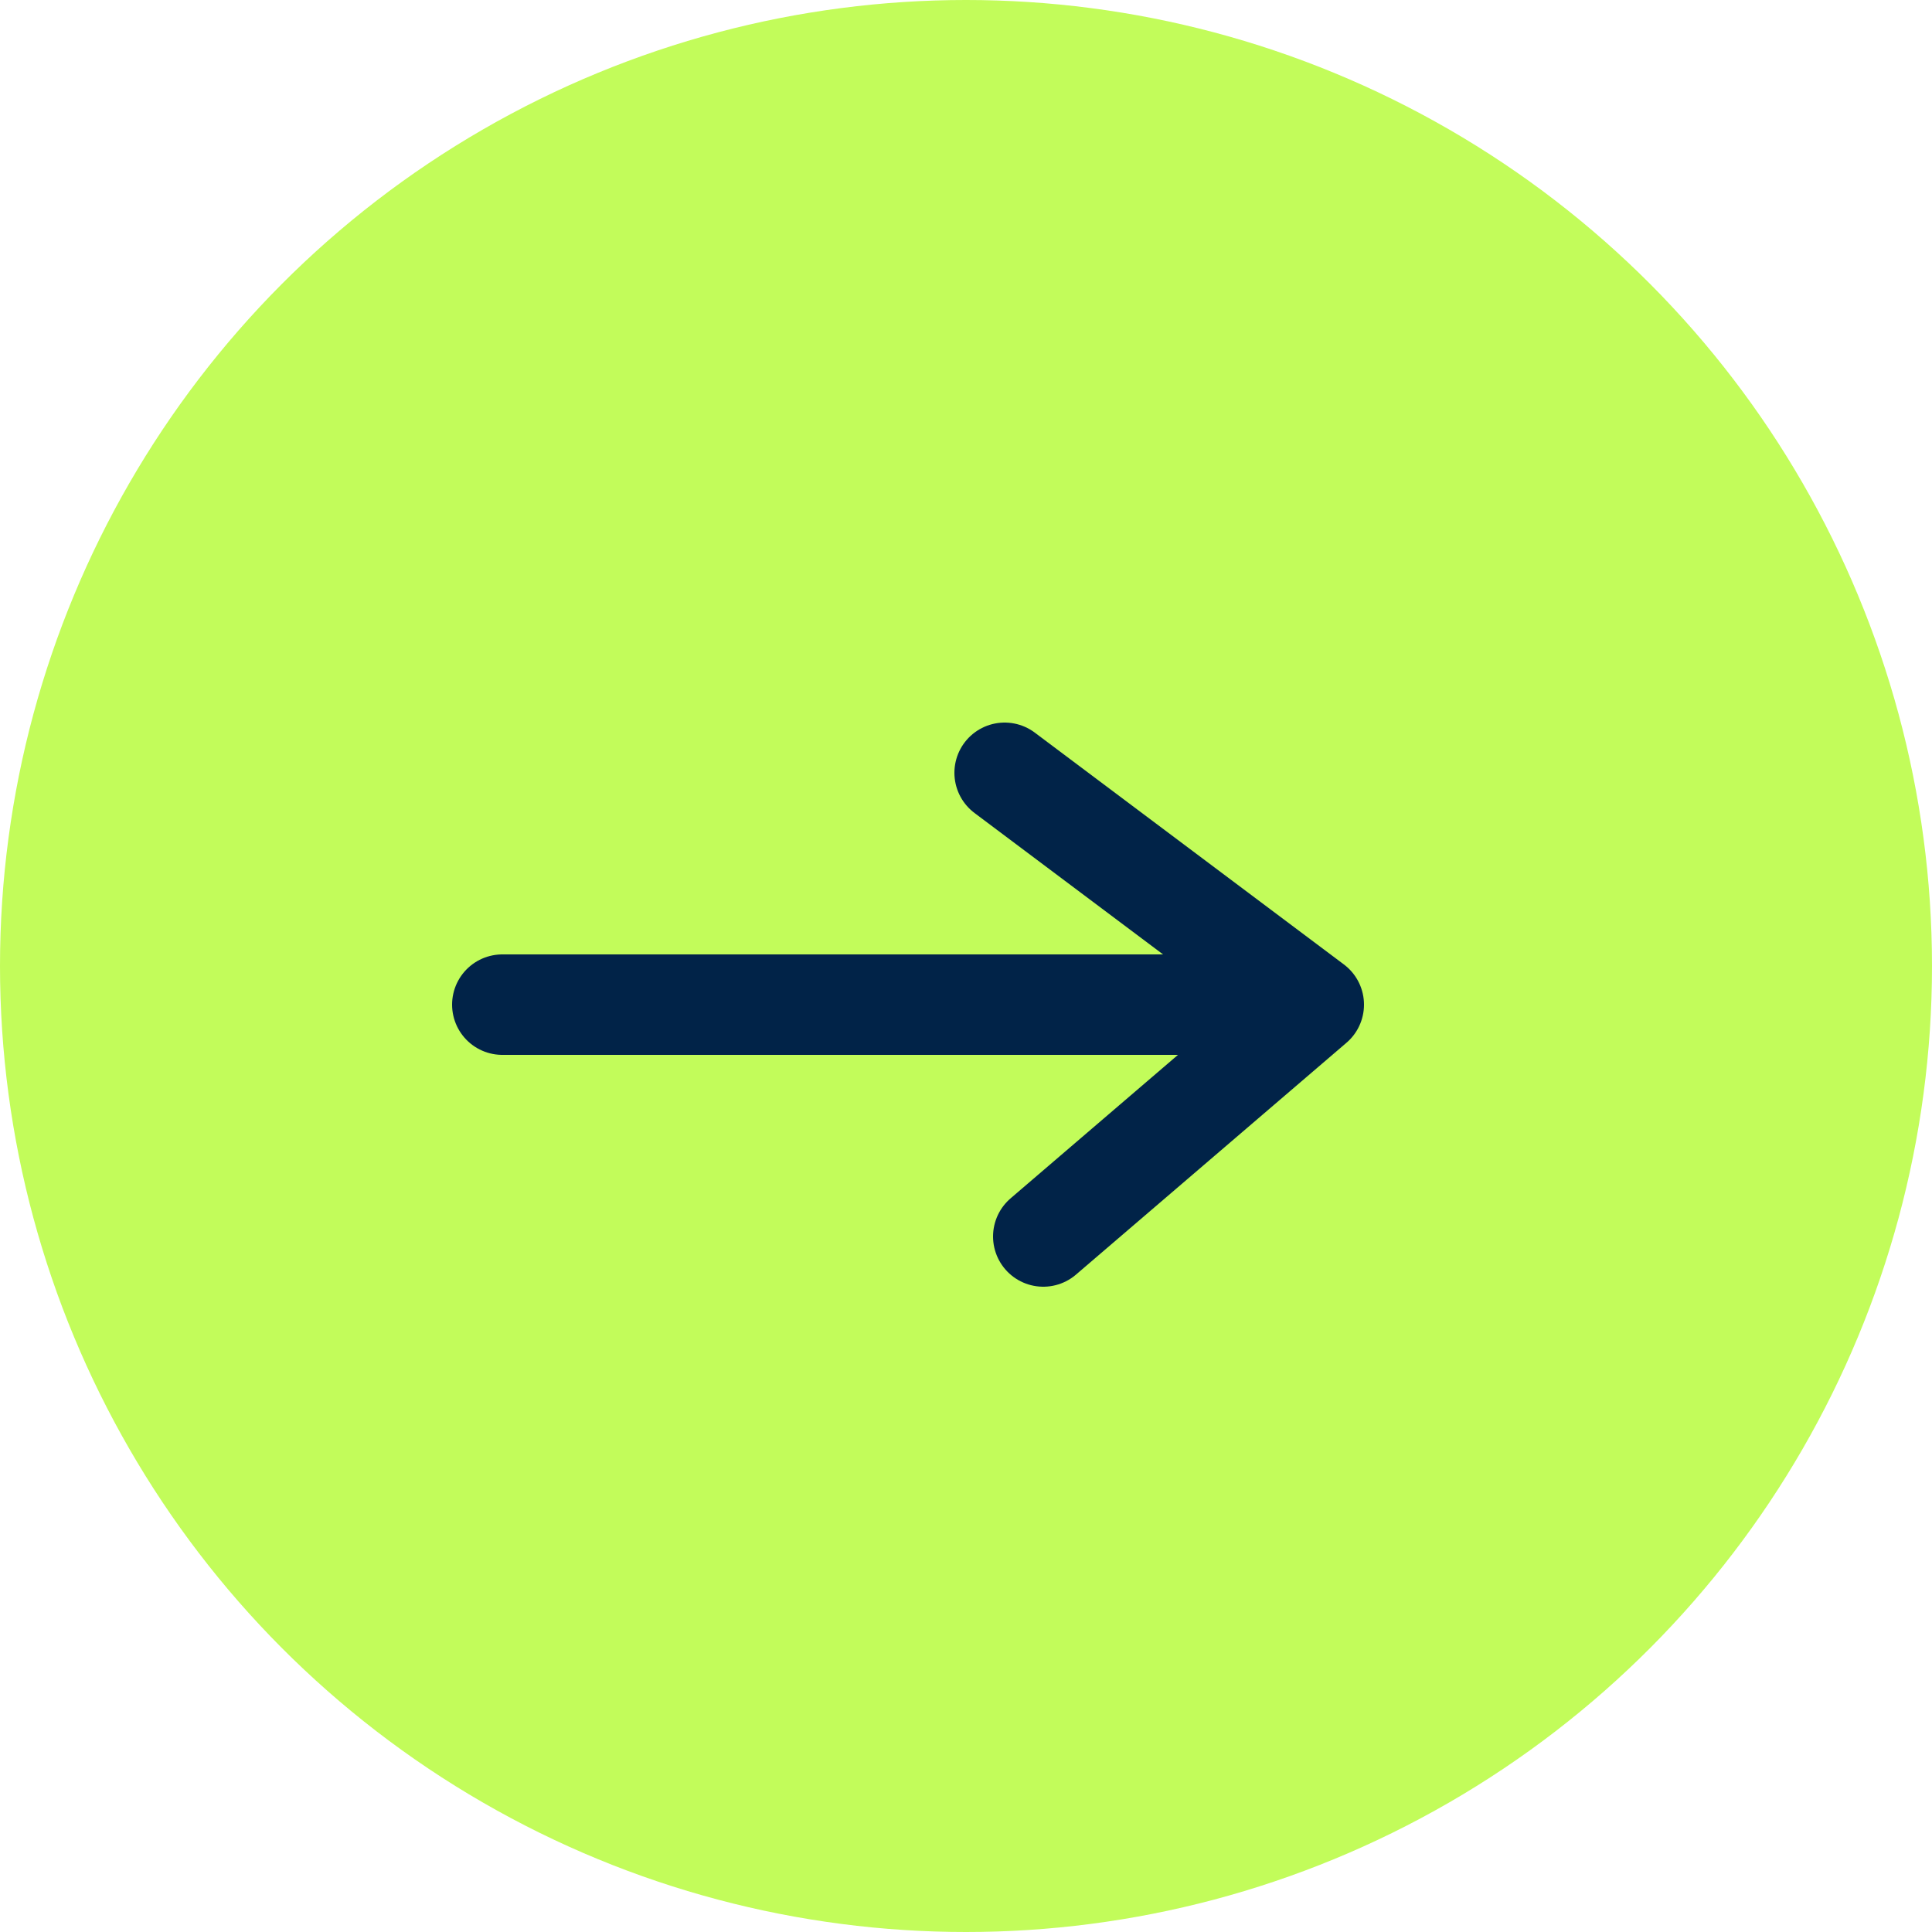 <?xml version="1.0" encoding="UTF-8"?> <svg xmlns="http://www.w3.org/2000/svg" width="25" height="25" viewBox="0 0 25 25" fill="none"> <circle cx="12.5" cy="12.5" r="12.5" fill="url(#paint0_linear_433_1238)"></circle> <path d="M6.5 13H17M17 13L13 10M17 13L13.5 16" stroke="#012348" stroke-width="1.3" stroke-linecap="round"></path> <defs> <linearGradient id="paint0_linear_433_1238" x1="12.5" y1="0" x2="12.5" y2="25" gradientUnits="userSpaceOnUse"> <stop stop-color="#C2FC5A"></stop> <stop offset="1" stop-color="#C2FC5A"></stop> </linearGradient> </defs> </svg> 
